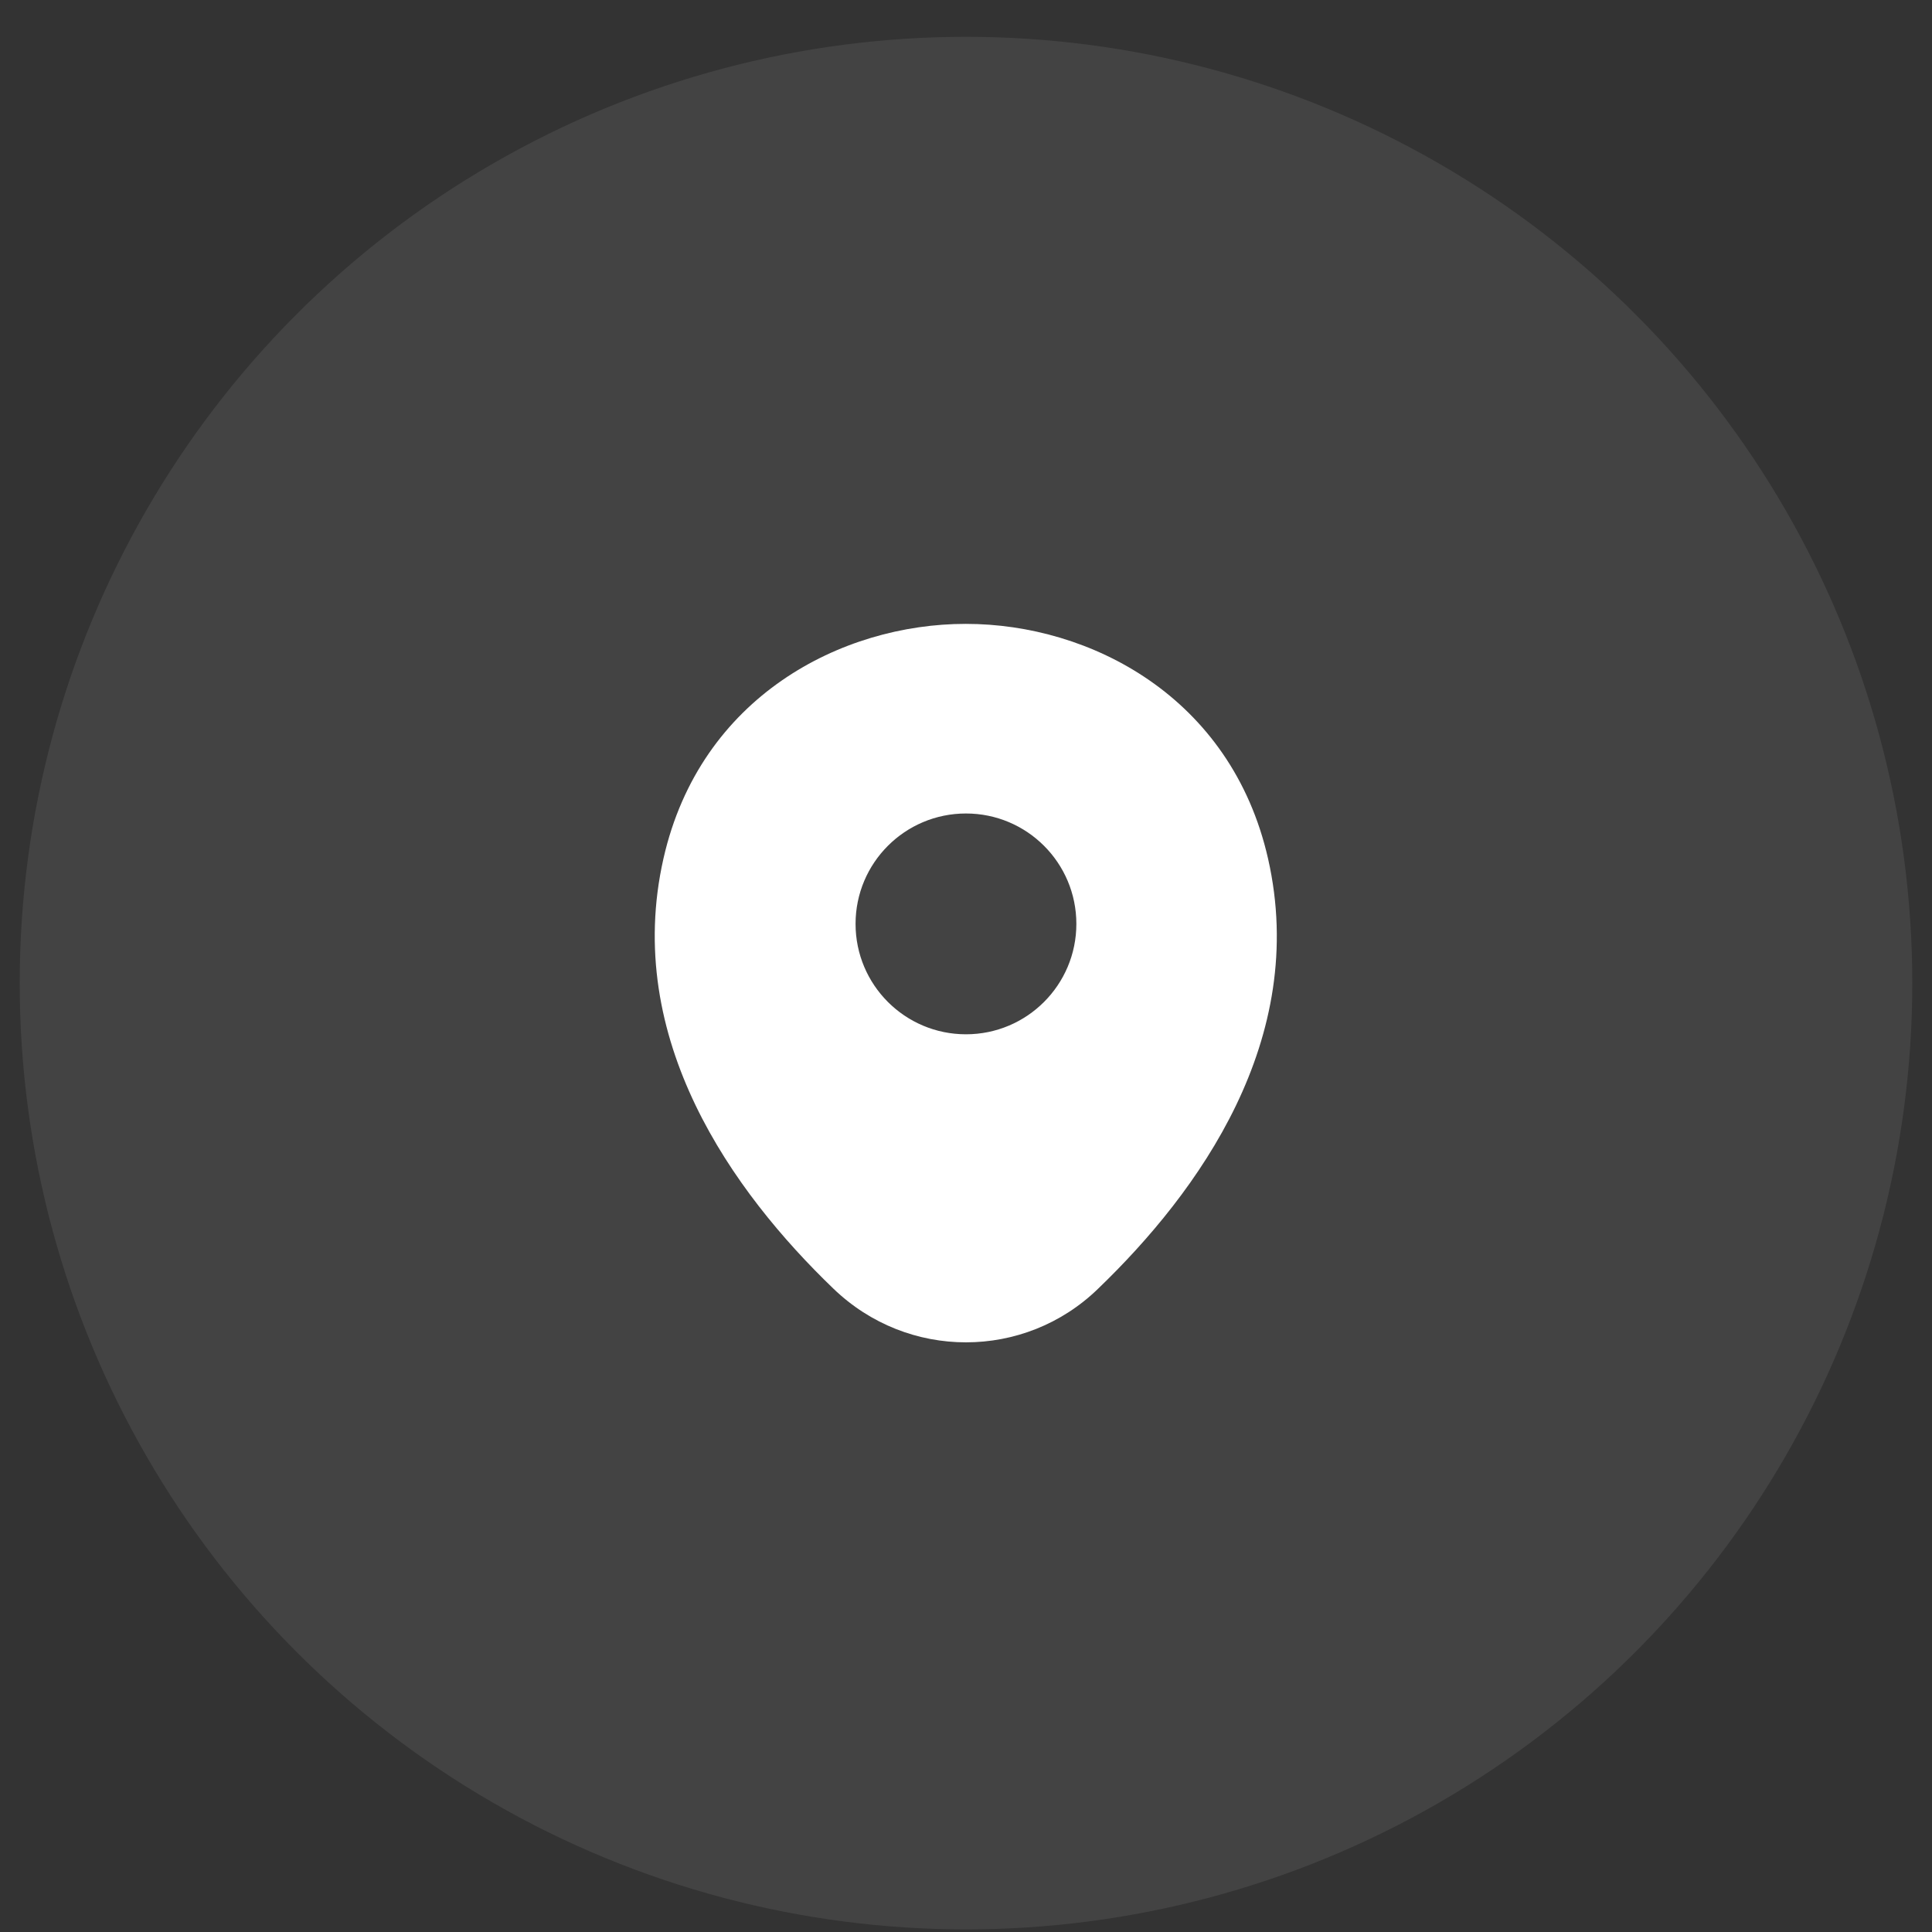 <svg width="49" height="49" viewBox="0 0 49 49" fill="none" xmlns="http://www.w3.org/2000/svg">
  <rect x="0" y="0" width="49" height="49" fill="#333333" stroke="none"/>
  <circle cx="24.5" cy="24.934" r="24" fill="white" fill-opacity="0.08"/>
  <path d="M32.161 21.778C31.228 17.672 27.645 15.823 24.499 15.823C24.499 15.823 24.499 15.823 24.49 15.823C21.352 15.823 17.761 17.663 16.828 21.77C15.788 26.356 18.597 30.241 21.139 32.685C22.081 33.592 23.29 34.045 24.499 34.045C25.708 34.045 26.917 33.592 27.85 32.685C30.392 30.241 33.201 26.365 32.161 21.778ZM24.499 26.232C22.952 26.232 21.699 24.978 21.699 23.432C21.699 21.885 22.952 20.632 24.499 20.632C26.046 20.632 27.299 21.885 27.299 23.432C27.299 24.978 26.046 26.232 24.499 26.232Z" fill="white"/>
</svg>
